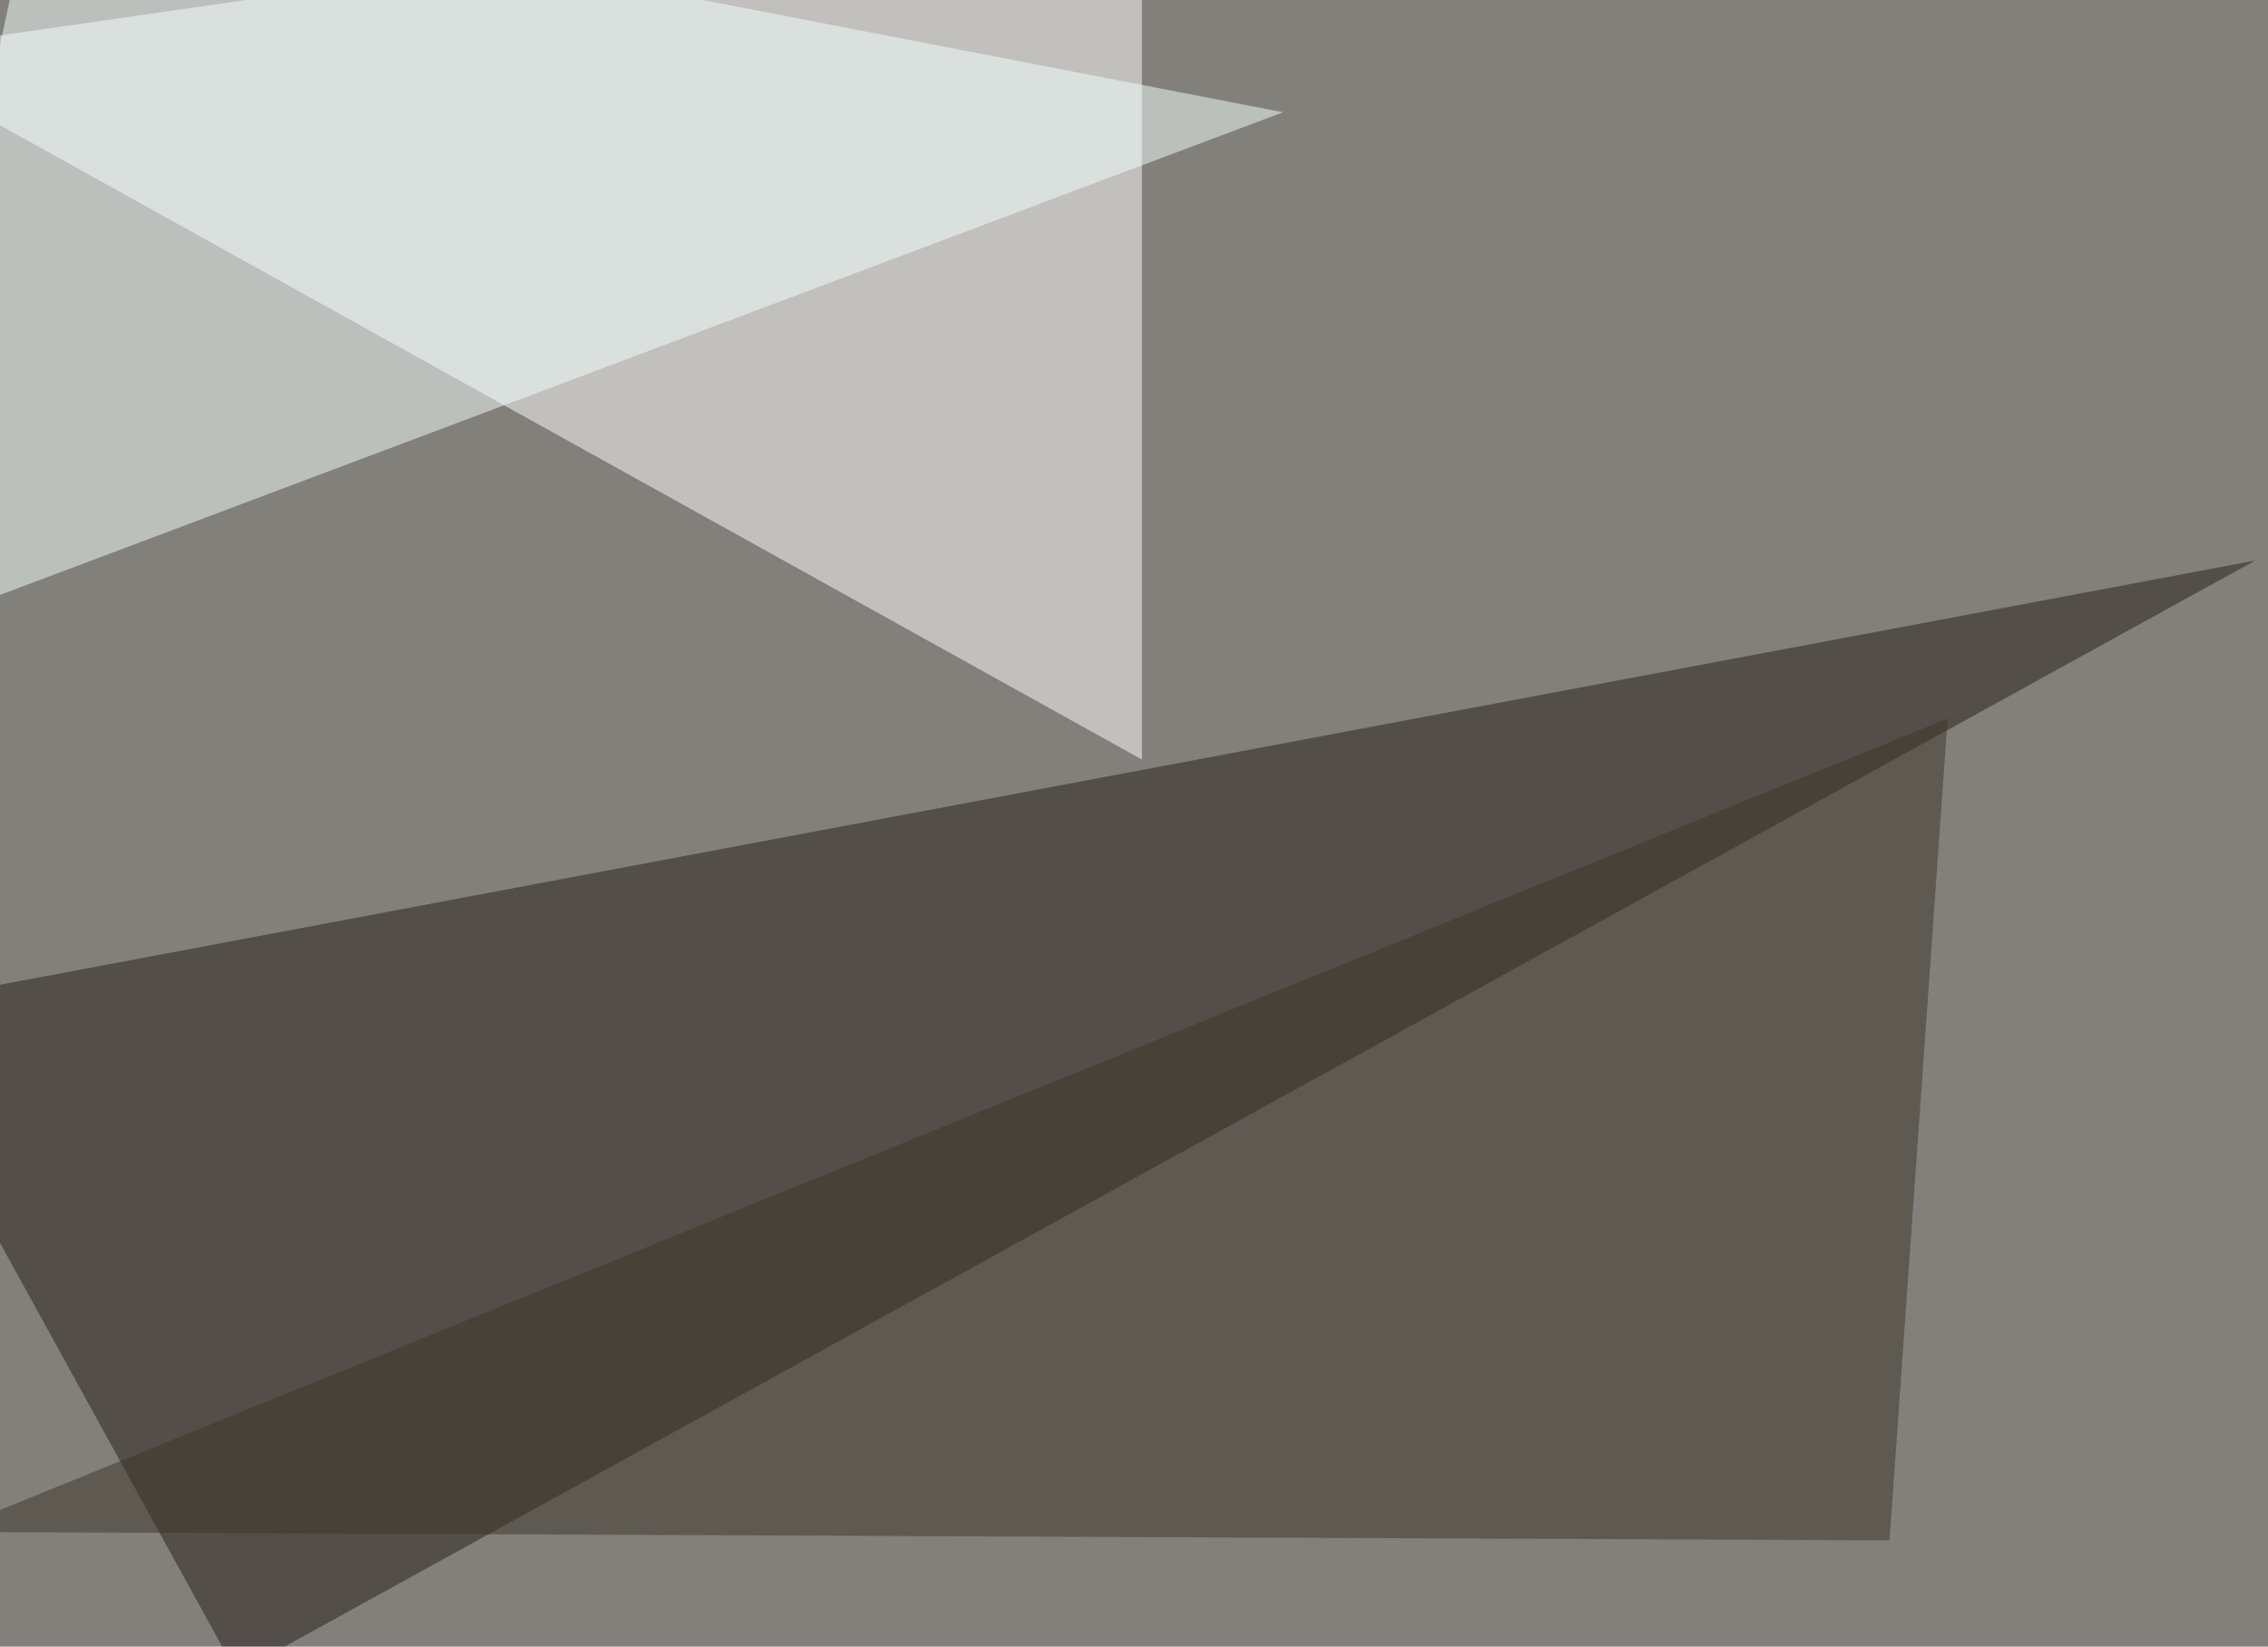 <svg xmlns="http://www.w3.org/2000/svg" width="800" height="581" ><filter id="a"><feGaussianBlur stdDeviation="55"/></filter><rect width="100%" height="100%" fill="#82807a"/><g filter="url(#a)"><g fill-opacity=".5"><path fill="#fff" d="M402.8-45.4V268L-45.4 19z"/><path fill="#251c18" d="M795.4 197.8L-45.4 356 83.5 590.3z"/><path fill="#f5ffff" d="M-45.4 227l498-187.4-439.4-85z"/><path fill="#3d3529" d="M666.5 543.5l-685.5-3 706-287z"/></g></g></svg>